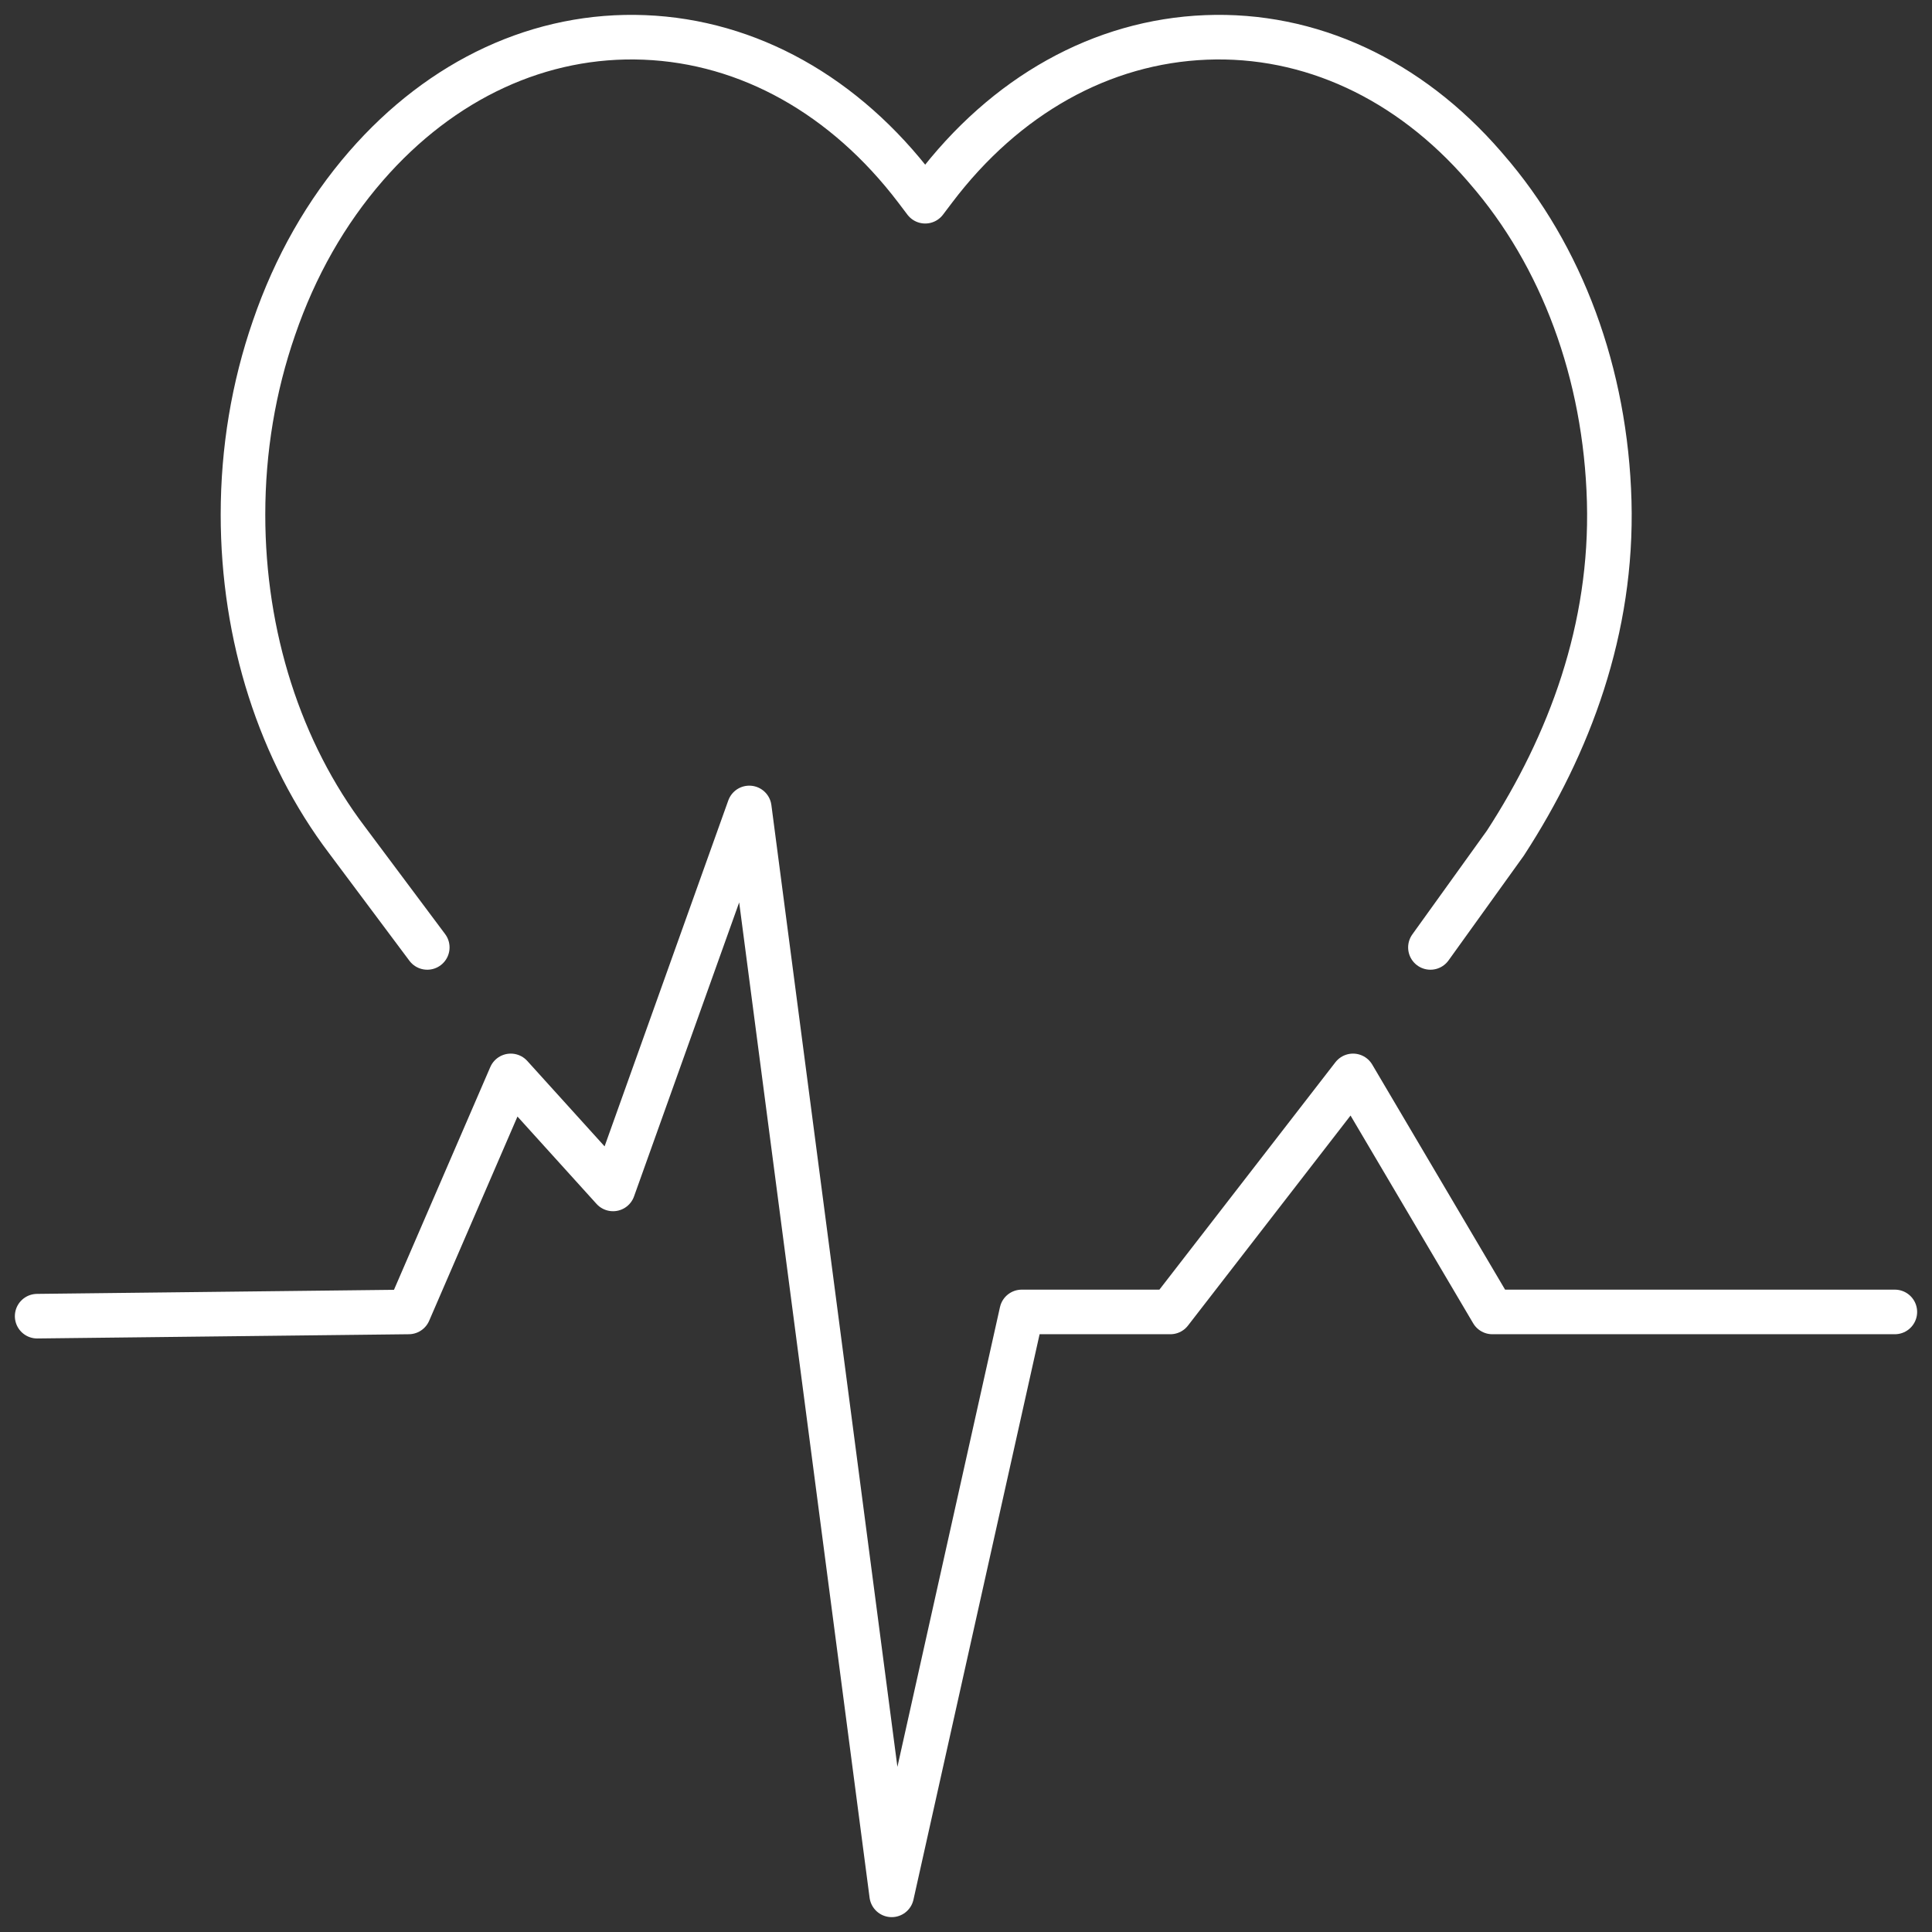 <svg width="52" height="52" viewBox="0 0 52 52" fill="none" xmlns="http://www.w3.org/2000/svg">
<rect x="0" y="0" width="52" height="52" fill="#333333" stroke="none"/>
<path d="M11.5 25.5L9.343 22.614C7.535 20.23 6.54 17.12 6.54 13.852C6.54 12.107 6.824 10.417 7.374 8.828C7.942 7.172 8.775 5.707 9.855 4.465C11.891 2.126 14.552 0.895 17.345 1.007C20.148 1.119 22.743 2.574 24.656 5.091L24.902 5.416L25.148 5.091C27.061 2.562 29.656 1.119 32.459 1.007C35.253 0.895 37.914 2.126 39.95 4.476L40.007 4.543C42.043 6.881 43.217 10.059 43.312 13.494C43.406 16.918 42.25 20.025 40.518 22.692L38.5 25.5" stroke="white" stroke-width="1.2" stroke-linecap="round" stroke-linejoin="round"/>
<path d="M1 35.425L11 35.311L13.747 28.958L16.5 32L20.167 21.746L24 51L27.5 35.311H31.5L36.417 28.958L40.167 35.311H51" stroke="white" stroke-width="1.2" stroke-linecap="round" stroke-linejoin="round"/>
</svg>
